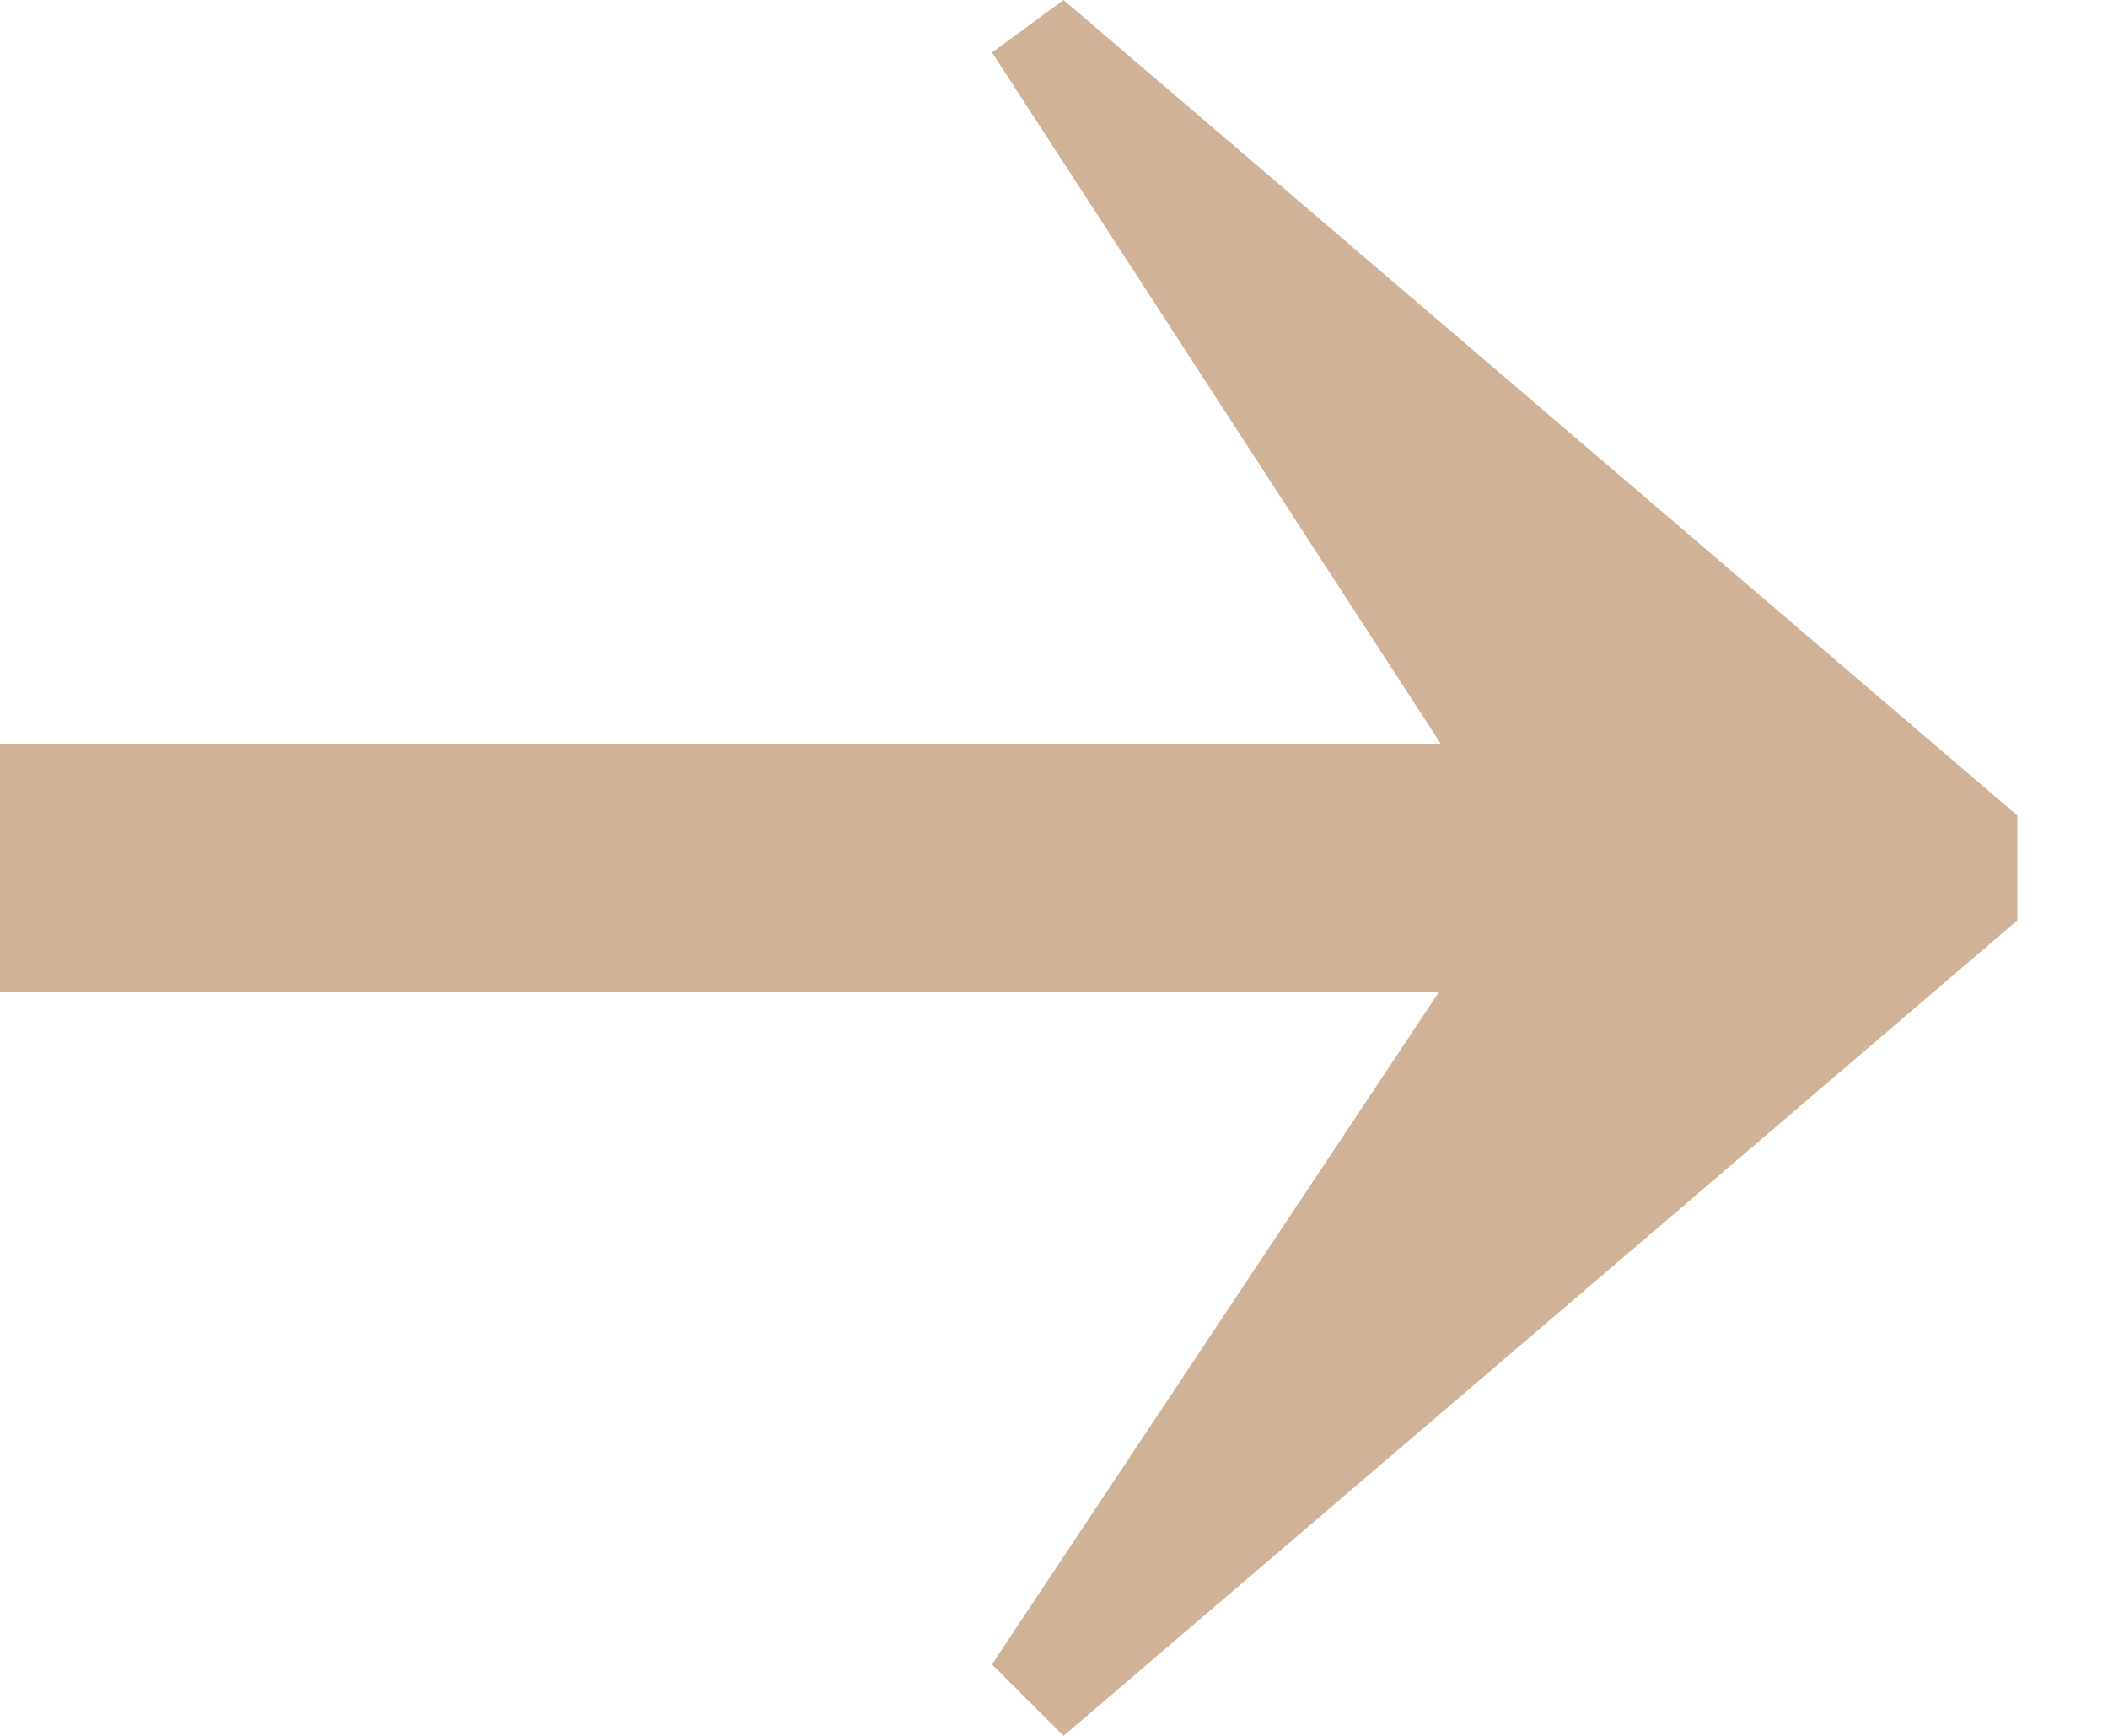 <svg xmlns="http://www.w3.org/2000/svg" width="17" height="14" viewBox="0 0 17 14" fill="none">
<path fill-rule="evenodd" clip-rule="evenodd" d="M8 13.423L8.577 14L16.269 7.423V6.577L8.577 0L8 0.423L11.62 6H0V8H11.605L8 13.423Z" fill="#d0b299"/>
</svg>